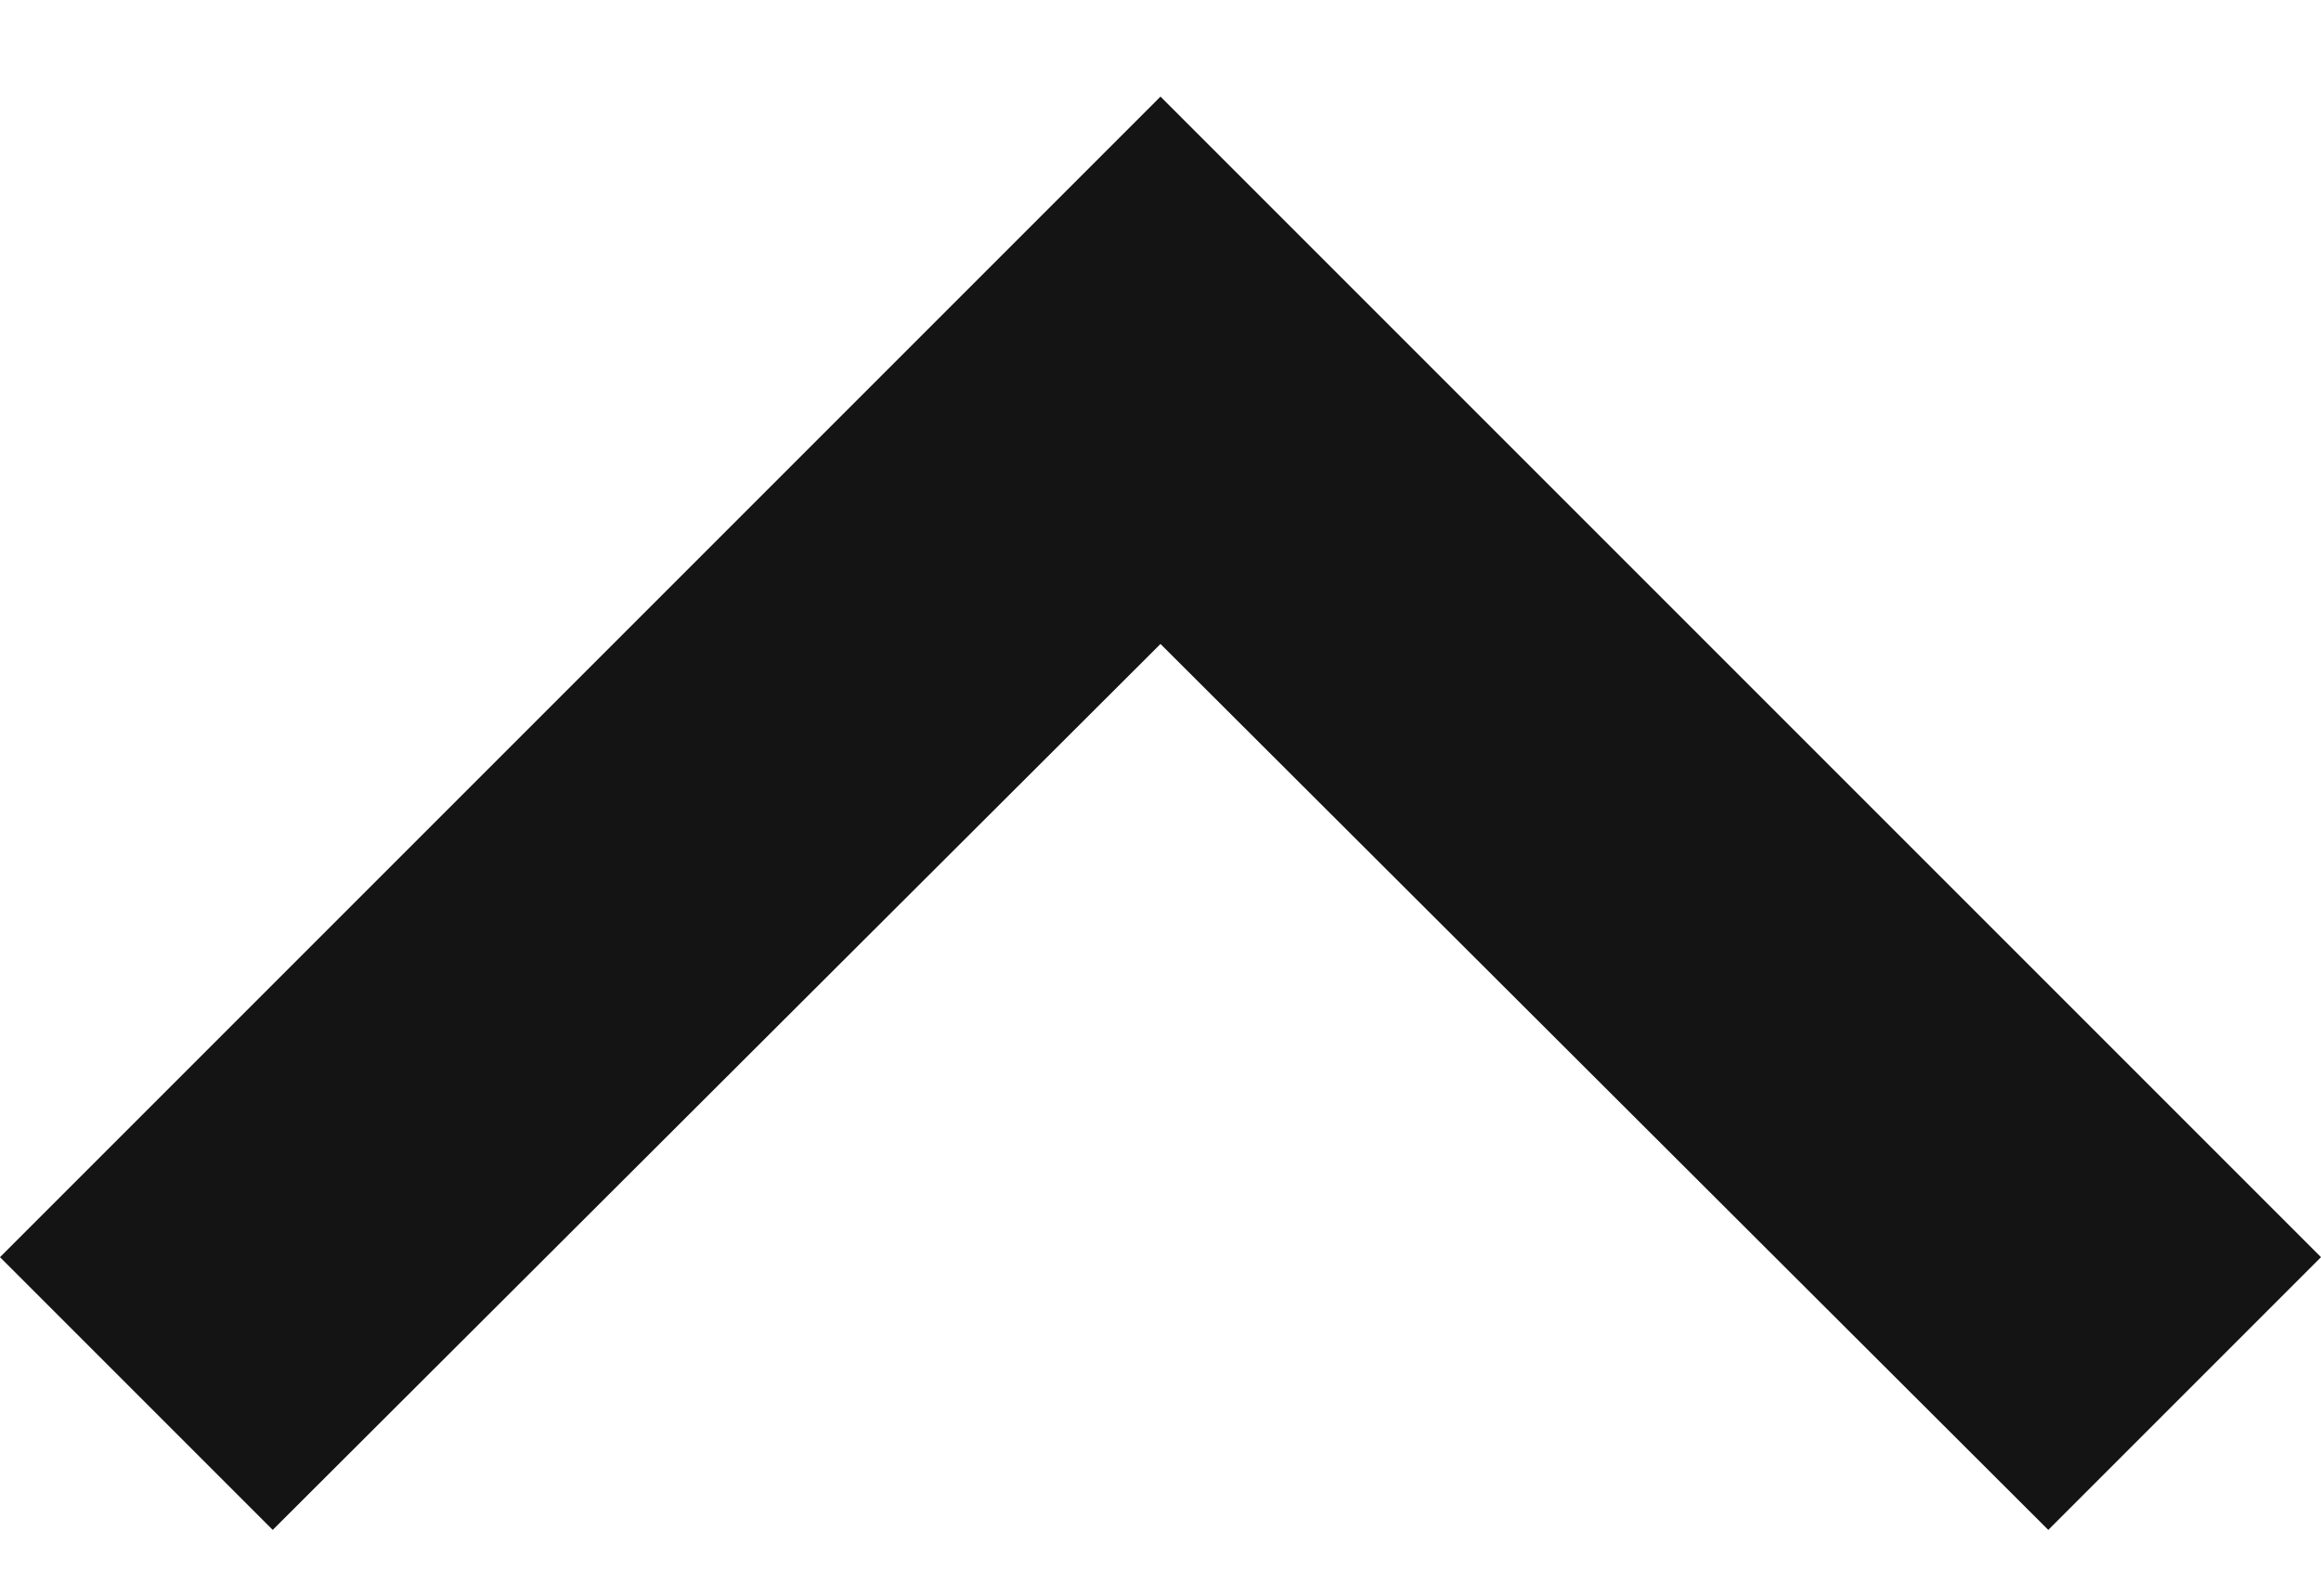<svg xmlns="http://www.w3.org/2000/svg" width="16" height="11" fill="none" xmlns:v="https://vecta.io/nano"><path d="M1.88 10.546L8 4.439l6.12 6.107L16 8.666l-8-8-8 8 1.88 1.88z" fill="#141414"/></svg>